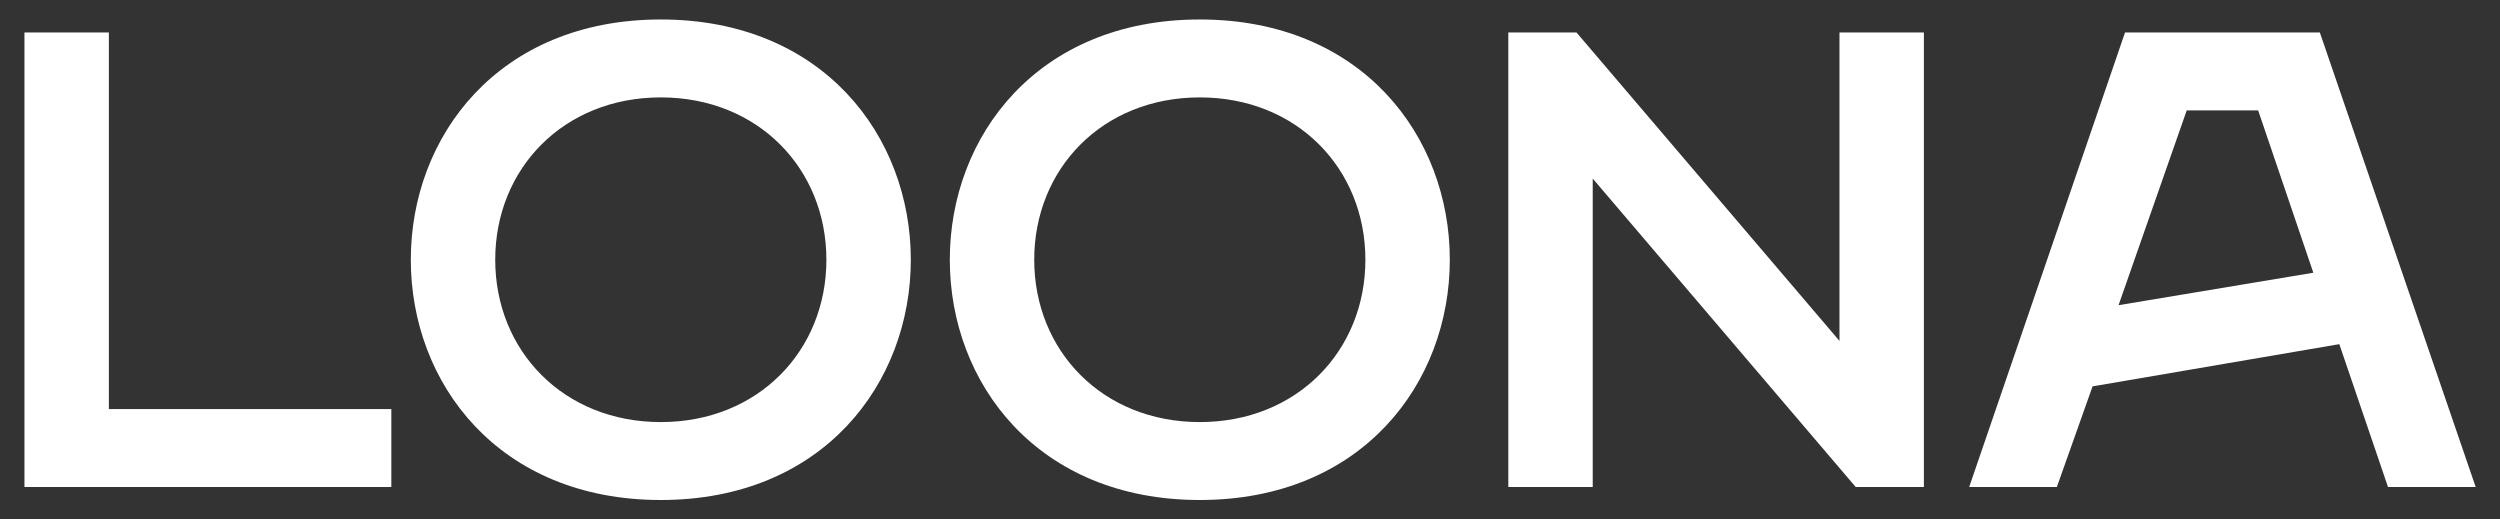 <?xml version="1.0" encoding="UTF-8"?> <svg xmlns="http://www.w3.org/2000/svg" width="77" height="16" viewBox="0 0 77 16" fill="none"><rect x="0" y="0" width="77" height="16" fill="#333333" stroke="none"/> <path d="M0.753 15V1H3.353V12.6H12.053V15H0.753ZM20.353 15.4C15.353 15.4 12.653 11.8 12.653 8C12.653 4.2 15.353 0.6 20.353 0.6C25.353 0.6 28.053 4.2 28.053 8C28.053 11.8 25.353 15.4 20.353 15.4ZM20.353 13C23.353 13 25.453 10.8 25.453 8C25.453 5.2 23.353 3 20.353 3C17.353 3 15.253 5.2 15.253 8C15.253 10.8 17.353 13 20.353 13ZM36.954 15.4C31.954 15.4 29.254 11.8 29.254 8C29.254 4.2 31.954 0.6 36.954 0.6C41.954 0.6 44.654 4.2 44.654 8C44.654 11.8 41.954 15.4 36.954 15.4ZM36.954 13C39.954 13 42.054 10.8 42.054 8C42.054 5.2 39.954 3 36.954 3C33.954 3 31.854 5.2 31.854 8C31.854 10.8 33.954 13 36.954 13ZM46.456 15V1H48.556L56.656 10.5V1H59.256V15H57.156L49.056 5.5V15H46.456ZM60.651 15L65.451 1H71.451L76.251 15H73.551L72.051 10.6L64.451 11.9L63.351 15H60.651ZM65.251 9.4L71.251 8.4L69.551 3.4H67.351L65.251 9.4Z" fill="white"></path> </svg> 